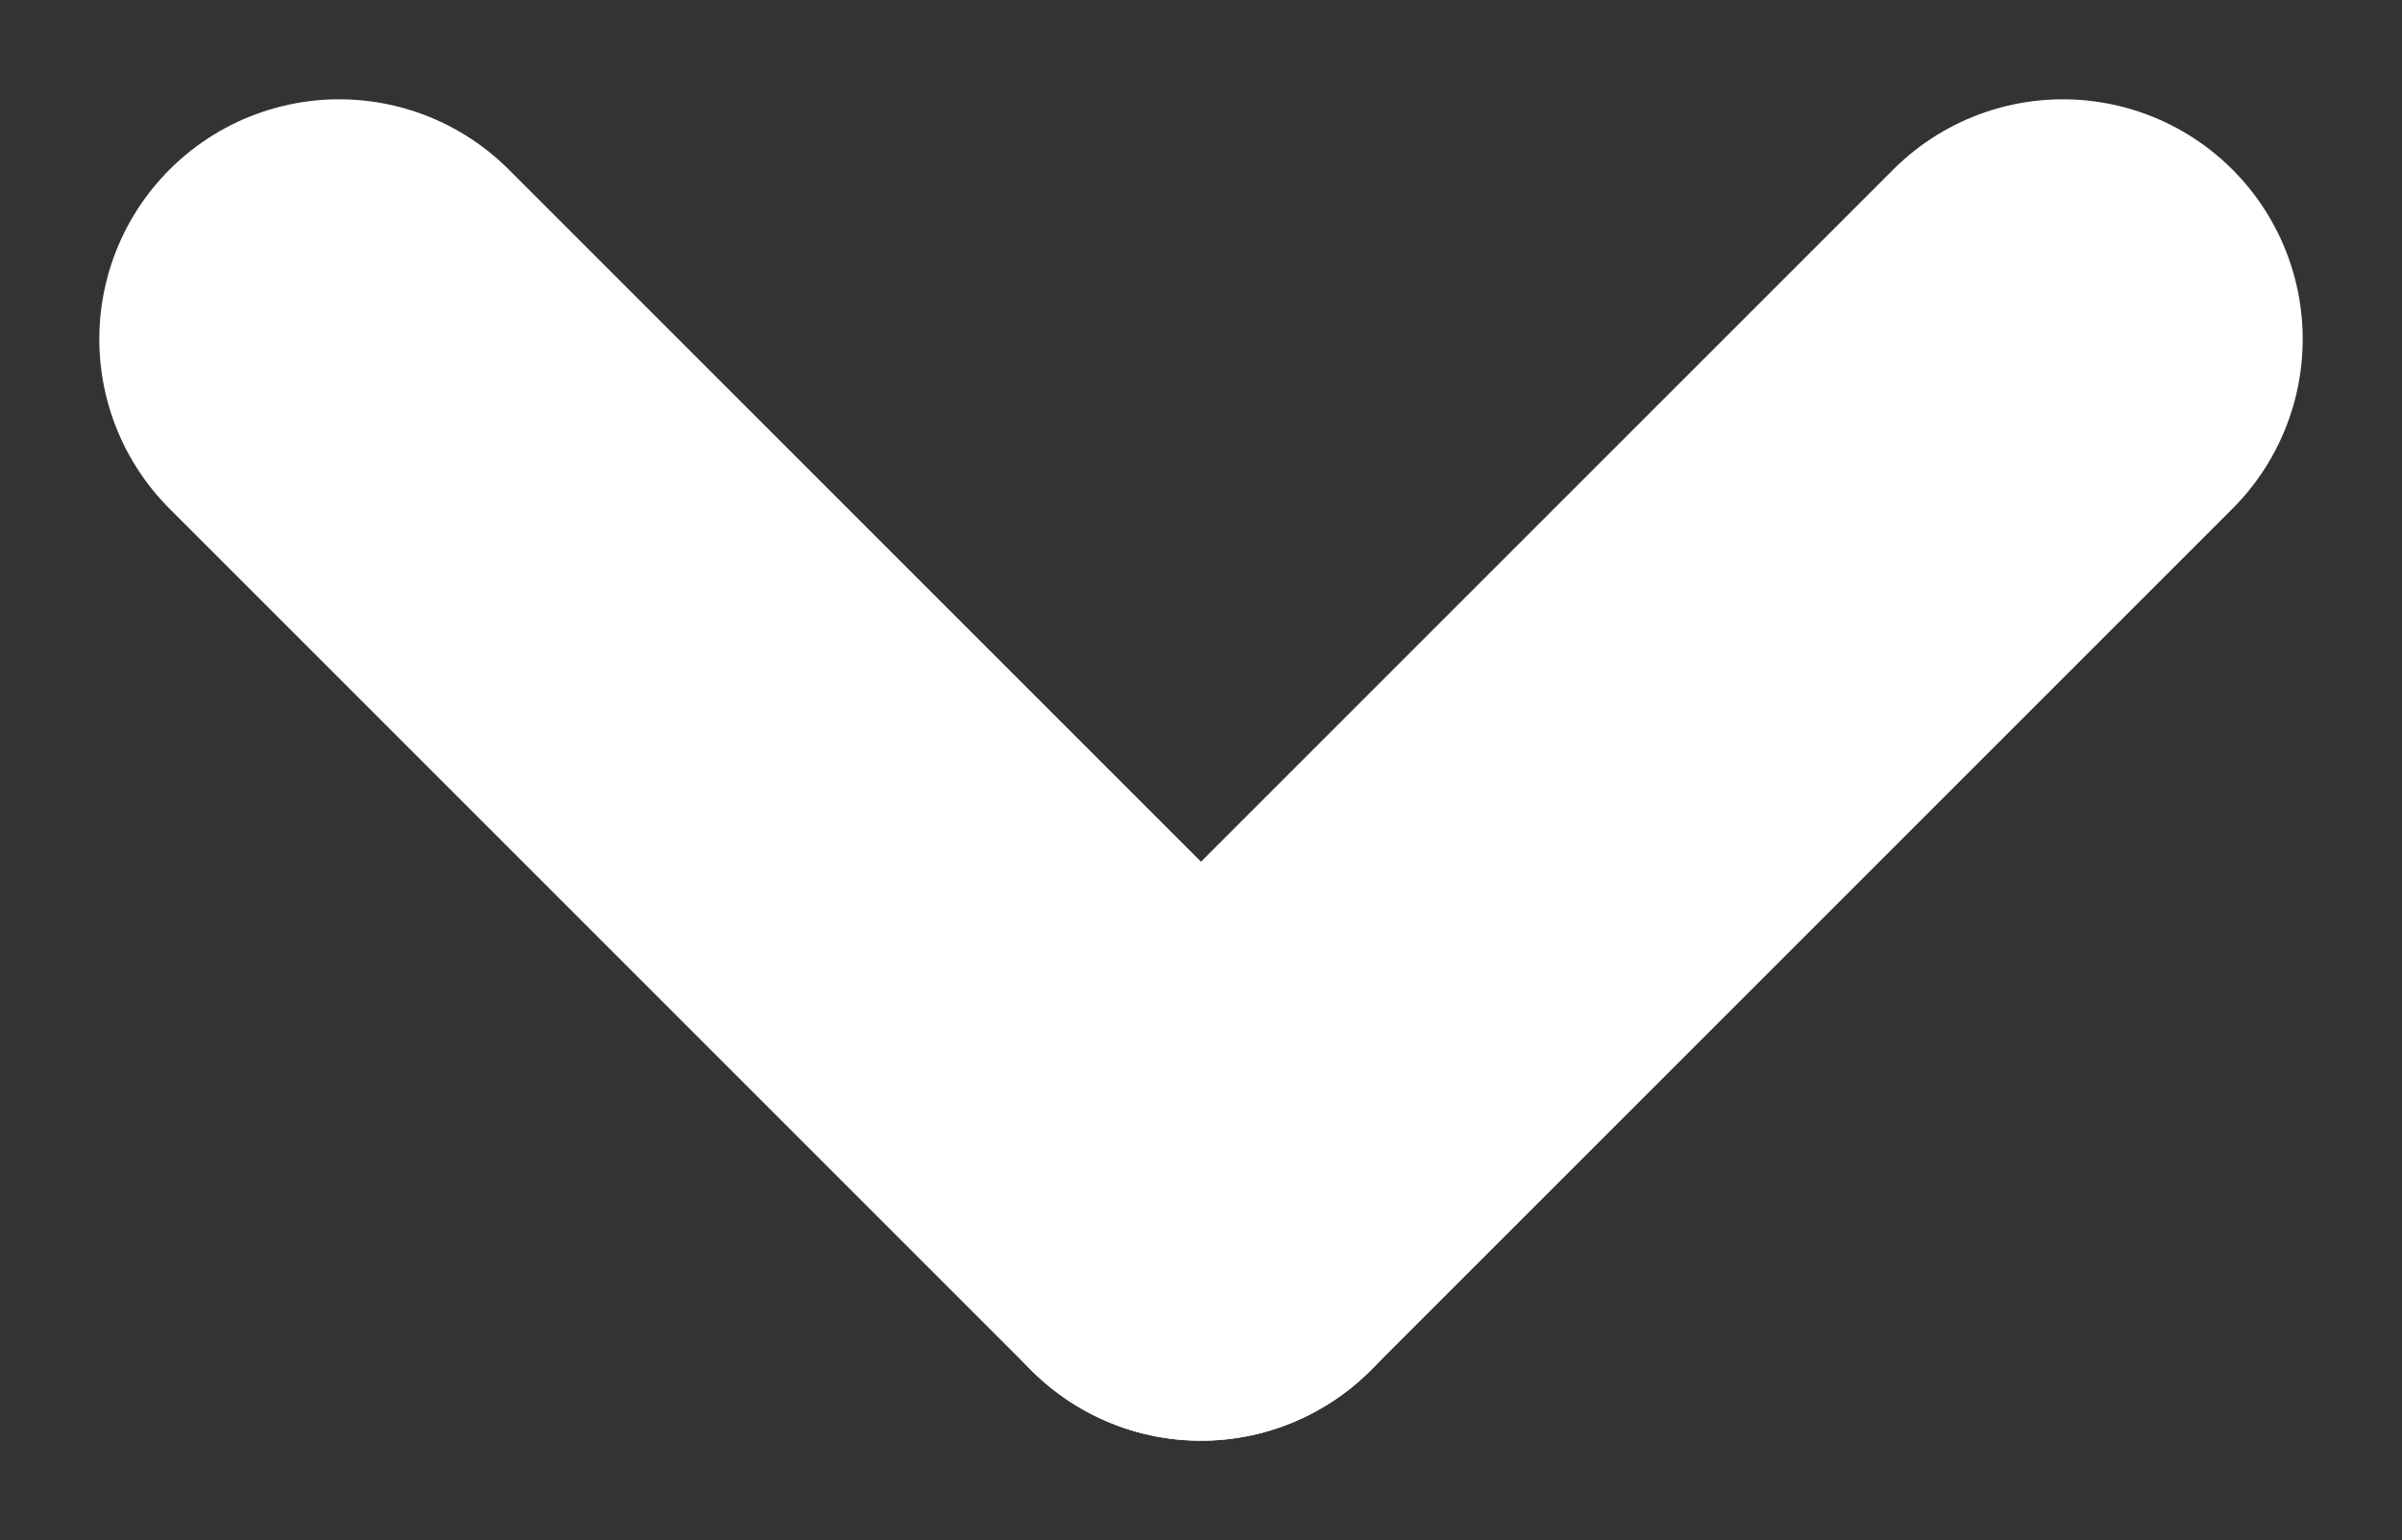 <svg xmlns="http://www.w3.org/2000/svg" width="10.014" height="6.421" viewBox="0 0 10.014 6.421"><rect x="0" y="0" width="10.014" height="6.421" fill="#333333" stroke="none"/><g transform="translate(8.6 1.414) rotate(90)"><g transform="translate(0 7.186) rotate(-90)"><line x1="3.593" y2="3.593" transform="translate(3.593)" fill="none" stroke="#fff" stroke-linecap="round" stroke-width="2"/><line x2="3.593" y2="3.593" fill="none" stroke="#fff" stroke-linecap="round" stroke-width="2"/></g></g></svg>